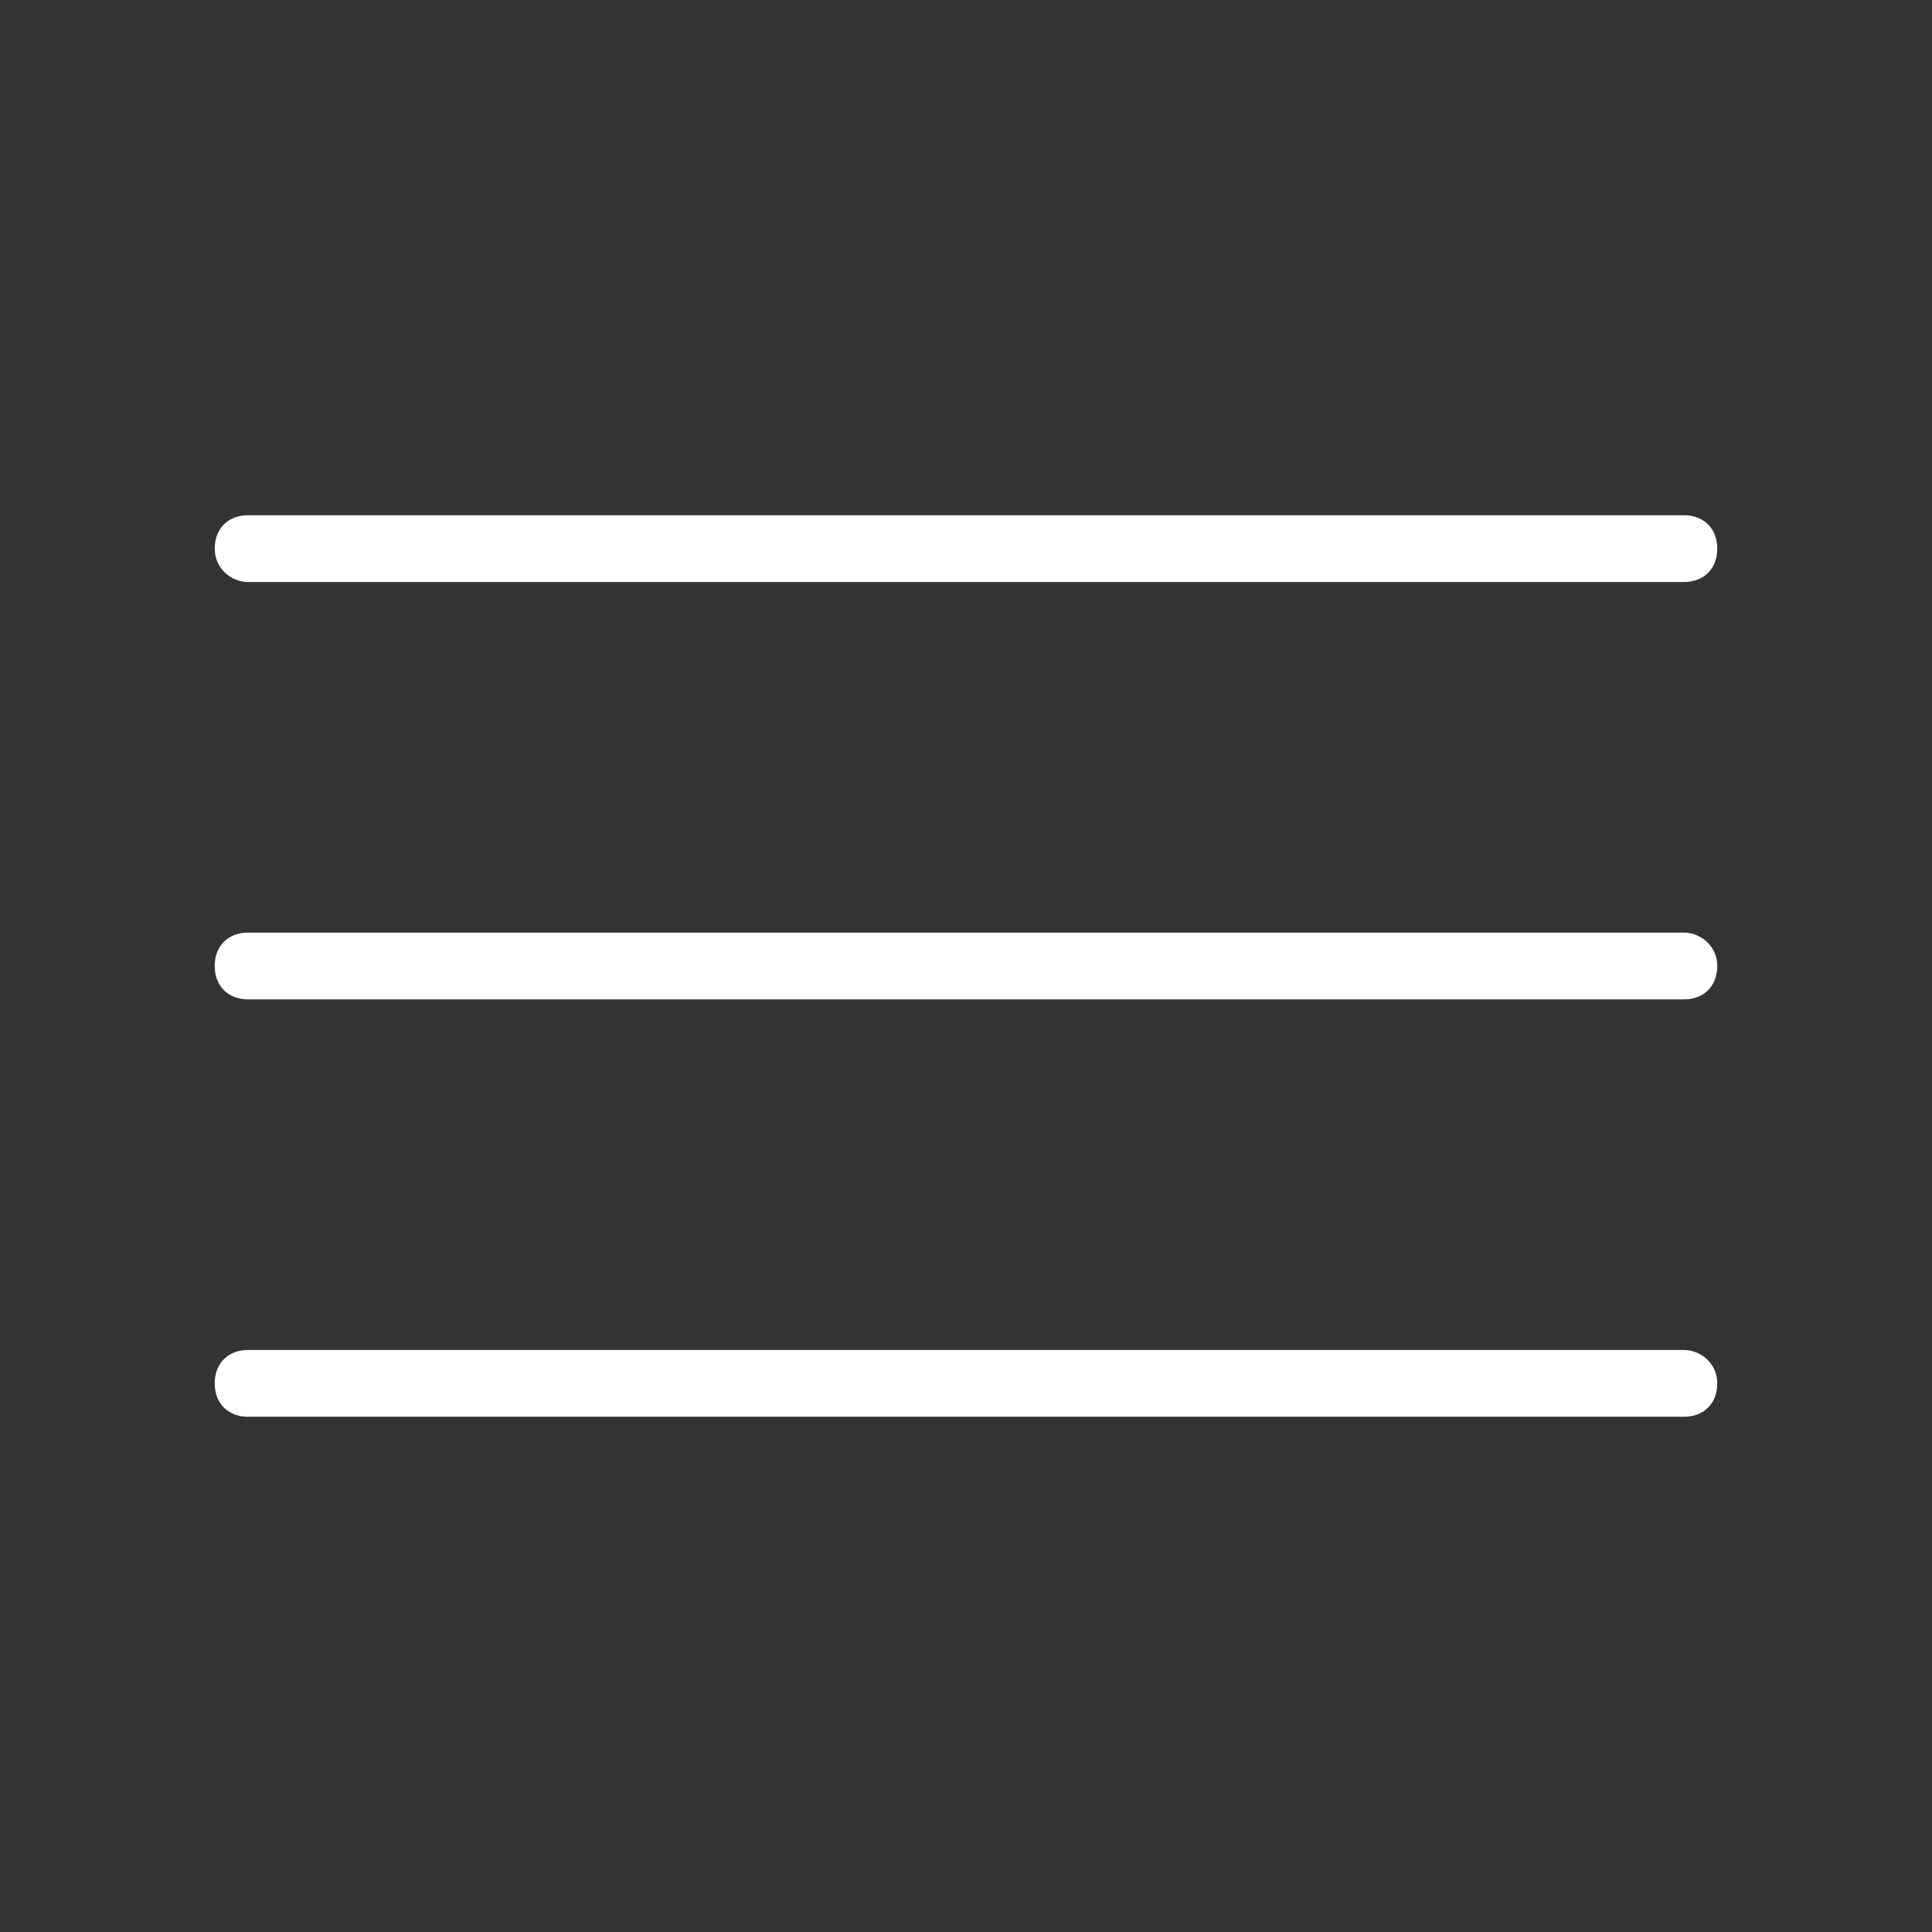 <svg xmlns="http://www.w3.org/2000/svg" xmlns:xlink="http://www.w3.org/1999/xlink" width="1080" viewBox="0 0 810 810" height="1080" preserveAspectRatio="xMidYMid meet"><rect x="0" y="0" width="810" height="810" fill="#333333" stroke="none"/><defs><clipPath id="4de9a40429"><path d="M 90.02 216 L 720 216 L 720 245 L 90.02 245 Z M 90.02 216 " clip-rule="nonzero"></path></clipPath><clipPath id="c995263e0e"><path d="M 90.02 391 L 720 391 L 720 419 L 90.02 419 Z M 90.02 391 " clip-rule="nonzero"></path></clipPath><clipPath id="df2a99dcc3"><path d="M 90.02 565 L 720 565 L 720 594 L 90.02 594 Z M 90.02 565 " clip-rule="nonzero"></path></clipPath></defs><g clip-path="url(#4de9a40429)"><path fill="#ffffff" d="M 104.02 244.012 L 705.977 244.012 C 714.375 244.012 719.973 238.41 719.973 230.012 C 719.973 221.613 714.375 216.012 705.977 216.012 L 104.02 216.012 C 95.621 216.012 90.02 221.613 90.02 230.012 C 90.02 238.41 97.02 244.012 104.02 244.012 Z M 104.02 244.012 " fill-opacity="1" fill-rule="nonzero"></path></g><g clip-path="url(#c995263e0e)"><path fill="#ffffff" d="M 705.977 391 L 104.02 391 C 95.621 391 90.02 396.598 90.02 404.996 C 90.02 413.398 95.621 418.996 104.02 418.996 L 705.977 418.996 C 714.375 418.996 719.973 413.398 719.973 404.996 C 719.973 396.598 712.977 391 705.977 391 Z M 705.977 391 " fill-opacity="1" fill-rule="nonzero"></path></g><g clip-path="url(#df2a99dcc3)"><path fill="#ffffff" d="M 705.977 565.984 L 104.02 565.984 C 95.621 565.984 90.02 571.586 90.02 579.984 C 90.02 588.383 95.621 593.984 104.02 593.984 L 705.977 593.984 C 714.375 593.984 719.973 588.383 719.973 579.984 C 719.973 571.586 712.977 565.984 705.977 565.984 Z M 705.977 565.984 " fill-opacity="1" fill-rule="nonzero"></path></g></svg>